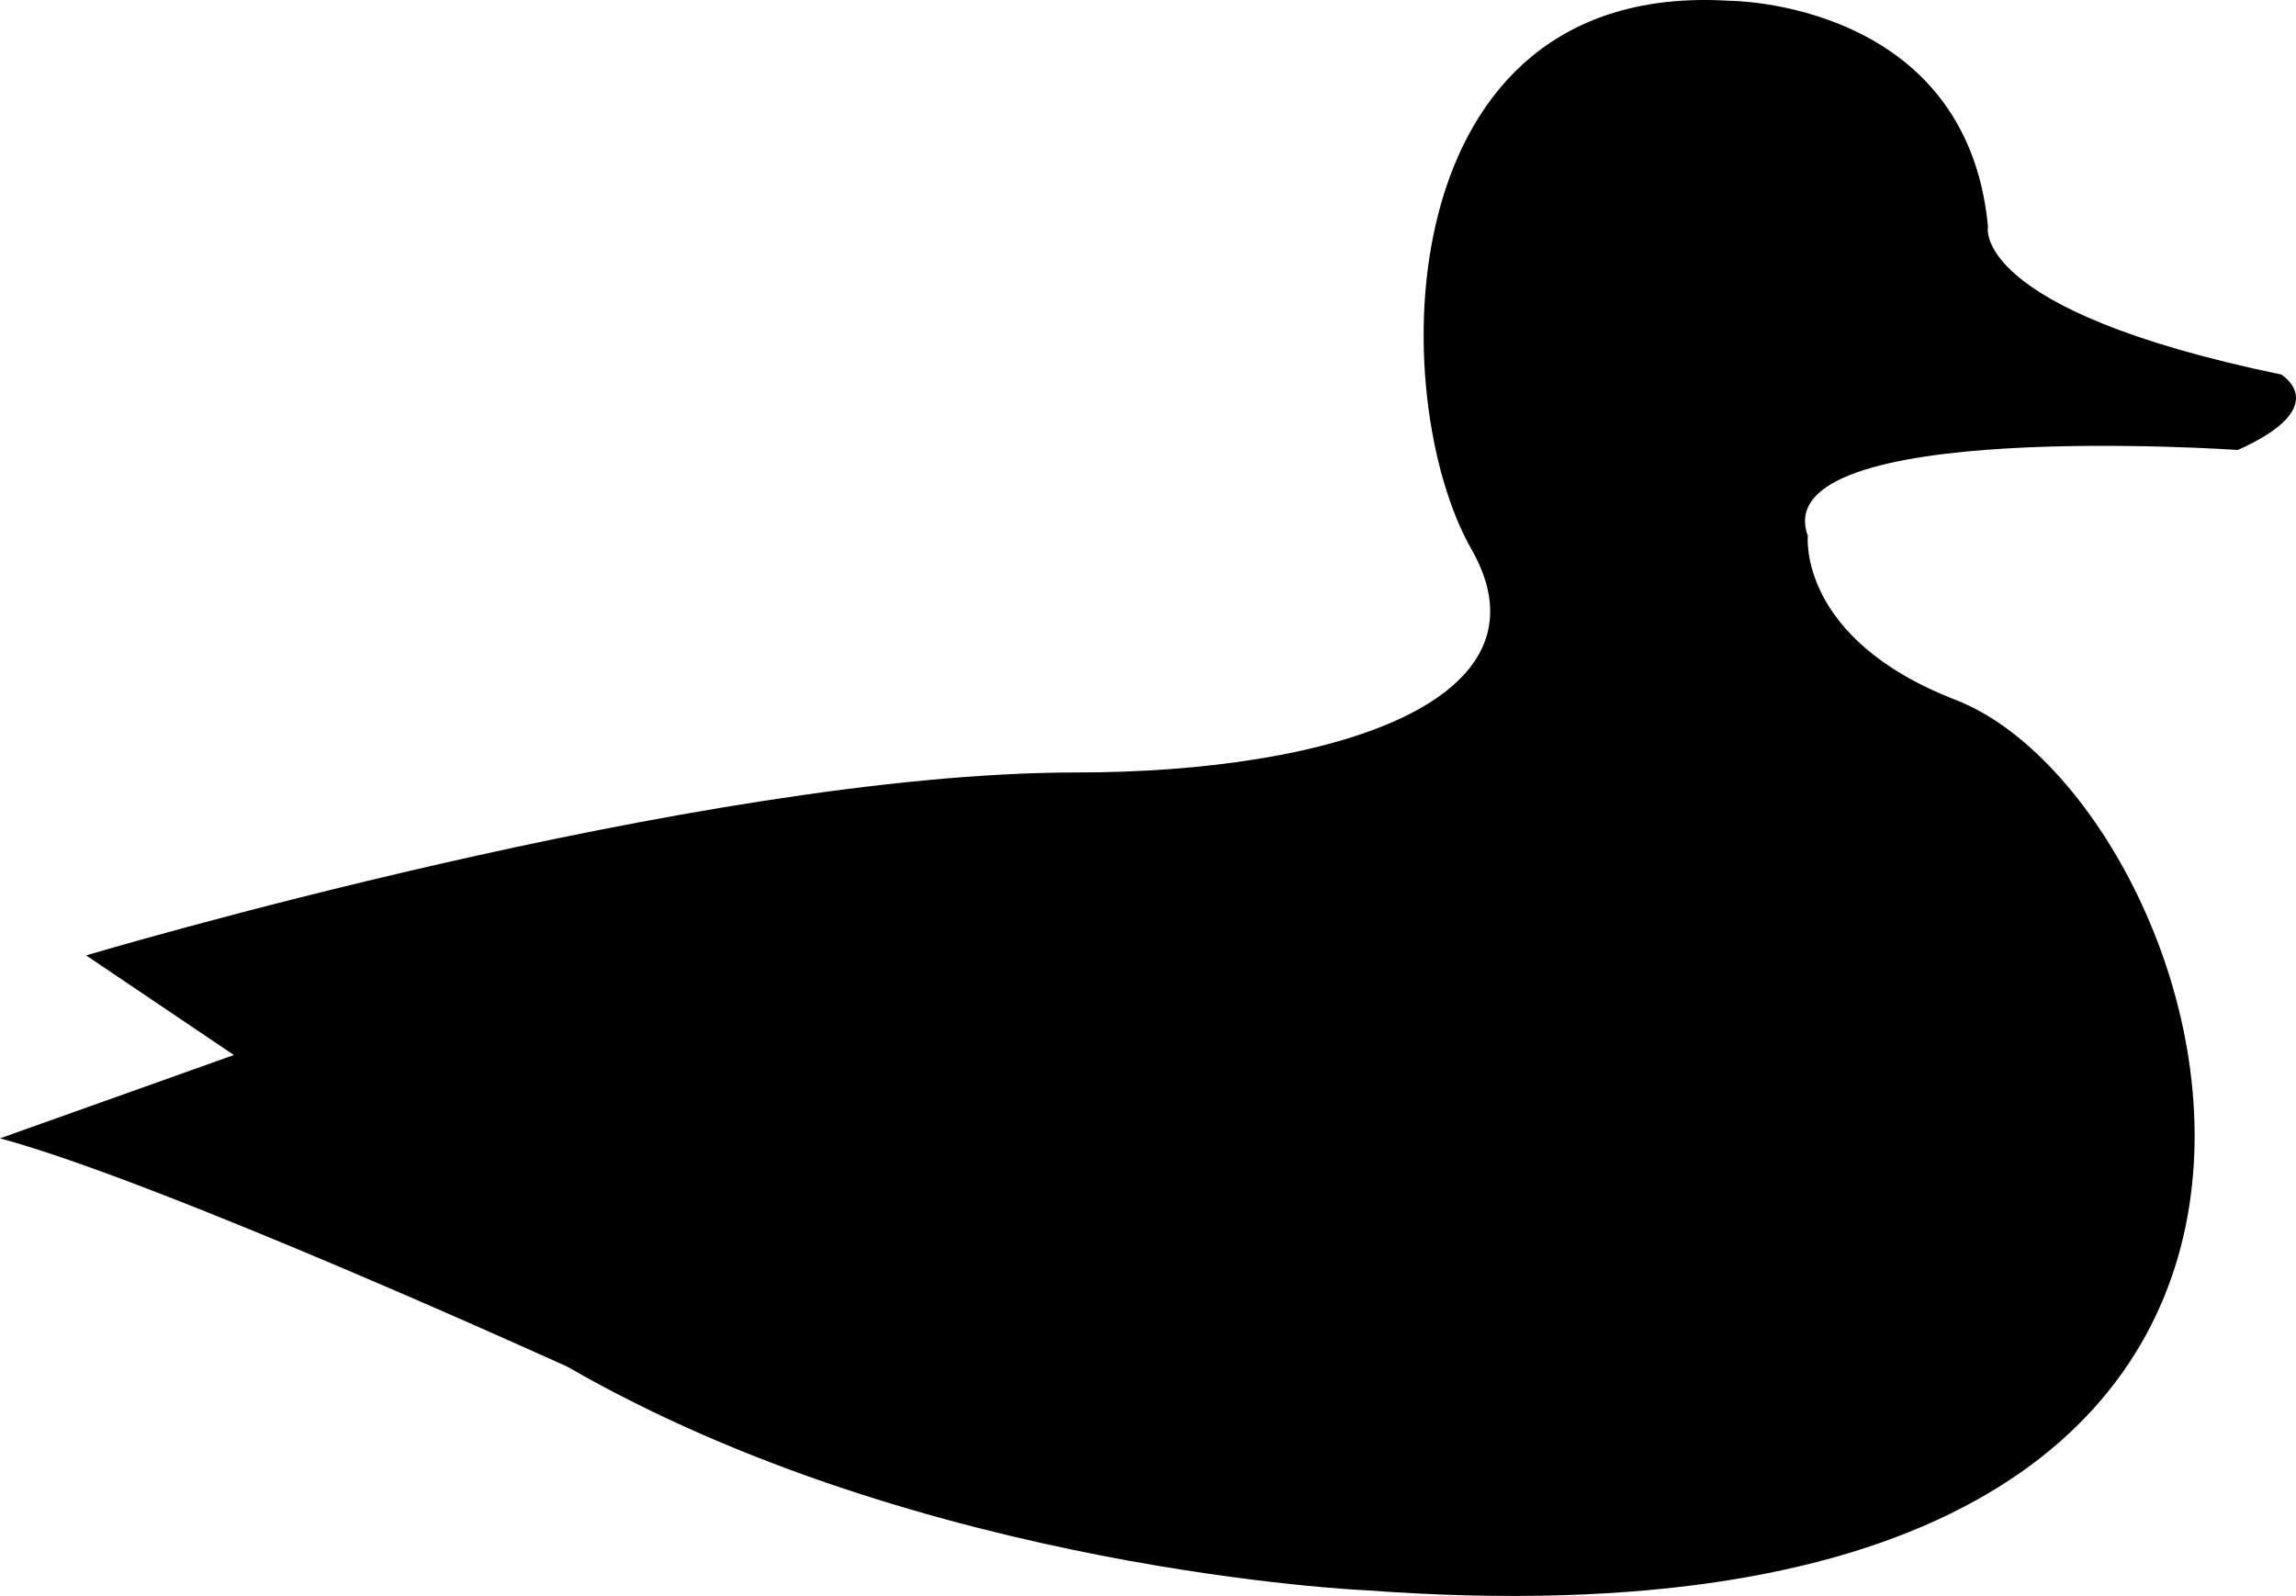 <?xml version="1.0" encoding="utf-8"?>
<!-- Generator: Adobe Illustrator 14.0.0, SVG Export Plug-In . SVG Version: 6.00 Build 43363)  -->
<!DOCTYPE svg PUBLIC "-//W3C//DTD SVG 1.0//EN" "http://www.w3.org/TR/2001/REC-SVG-20010904/DTD/svg10.dtd">
<svg version="1.0" id="Layer_1" xmlns="http://www.w3.org/2000/svg" xmlns:xlink="http://www.w3.org/1999/xlink" x="0px" y="0px"
	 width="100px" height="69.518px" viewBox="0 0 100 69.518" enable-background="new 0 0 100 69.518" xml:space="preserve">
<path d="M10.187,45.956l-6.436-4.34c0,0,26.712-7.968,43.114-7.968c11.254,0,20.963-3.163,17.224-9.721
	c-3.751-6.559-3.751-24.824,11.241-23.893c0,0,10.322,0,11.254,9.832c0,0-0.821,3.629,12.773,6.448c0,0,2.33,1.397-1.888,3.286
	c0,0-20.619-1.422-18.731,3.739c0,0-0.466,4.475,6.436,7.147c11.83,4.573,23.672,42.416-25.657,38.787
	c0,0-19.333-0.821-34.791-9.733c0,0-17.702-8.066-24.726-9.955L10.187,45.956z"/>
</svg>
